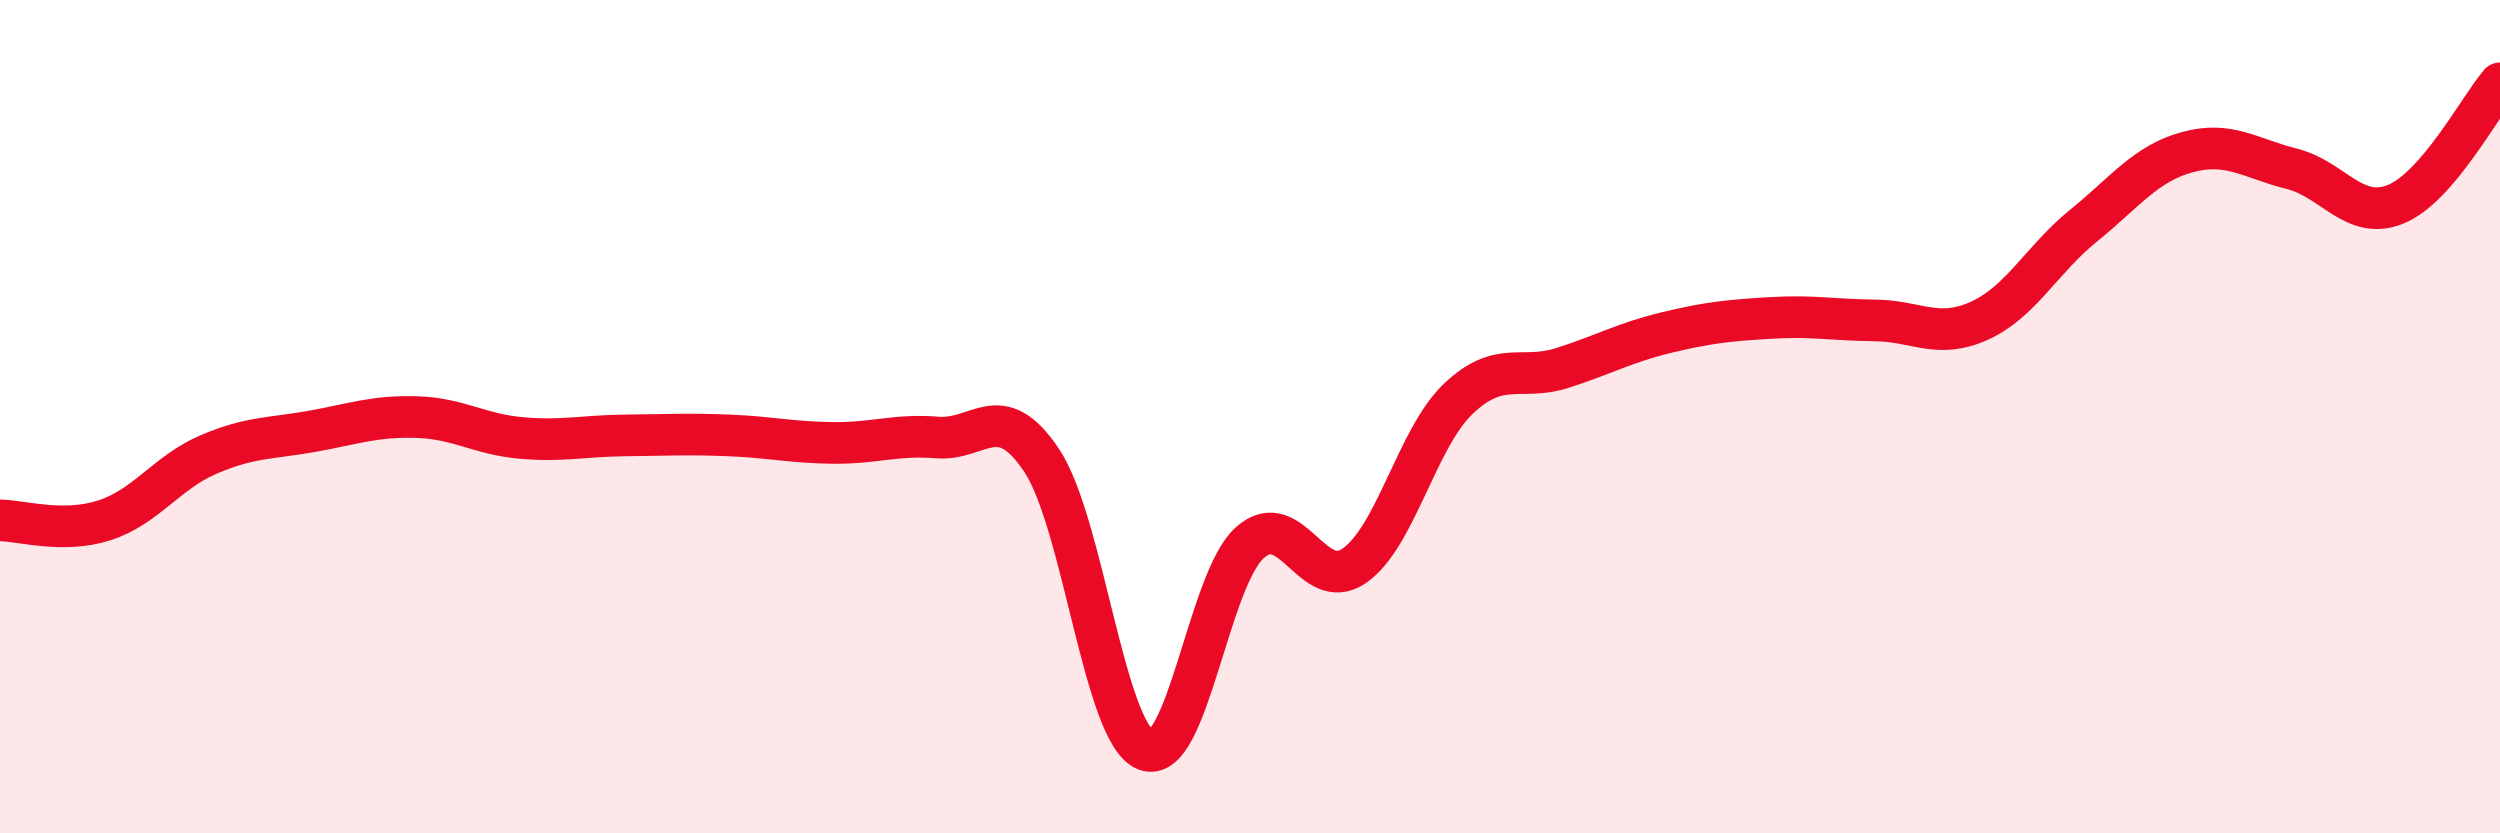 
    <svg width="60" height="20" viewBox="0 0 60 20" xmlns="http://www.w3.org/2000/svg">
      <path
        d="M 0,12.49 C 0.5,12.49 1.5,12.81 2.5,12.49 C 3.5,12.17 4,11.34 5,10.91 C 6,10.48 6.5,10.53 7.5,10.35 C 8.5,10.17 9,9.98 10,10.01 C 11,10.04 11.5,10.42 12.5,10.51 C 13.5,10.6 14,10.46 15,10.45 C 16,10.44 16.5,10.41 17.5,10.45 C 18.5,10.49 19,10.62 20,10.63 C 21,10.64 21.5,10.42 22.5,10.5 C 23.5,10.58 24,9.55 25,11.05 C 26,12.55 26.5,17.61 27.5,18 C 28.5,18.39 29,13.9 30,13.02 C 31,12.14 31.5,14.27 32.5,13.58 C 33.5,12.89 34,10.52 35,9.57 C 36,8.62 36.5,9.15 37.5,8.83 C 38.5,8.51 39,8.22 40,7.98 C 41,7.74 41.5,7.69 42.5,7.63 C 43.5,7.57 44,7.68 45,7.69 C 46,7.7 46.5,8.15 47.5,7.7 C 48.5,7.25 49,6.23 50,5.42 C 51,4.61 51.5,3.92 52.5,3.65 C 53.5,3.38 54,3.8 55,4.05 C 56,4.3 56.5,5.31 57.5,4.9 C 58.5,4.49 59.5,2.58 60,2L60 20L0 20Z"
        fill="#EB0A25"
        opacity="0.1"
        stroke-linecap="round"
        stroke-linejoin="round"
      />
      <path
        d="M 0,12.49 C 0.5,12.49 1.5,12.81 2.5,12.49 C 3.5,12.17 4,11.34 5,10.91 C 6,10.48 6.5,10.53 7.5,10.35 C 8.5,10.17 9,9.98 10,10.01 C 11,10.04 11.5,10.42 12.5,10.51 C 13.5,10.6 14,10.46 15,10.45 C 16,10.44 16.5,10.41 17.5,10.45 C 18.5,10.49 19,10.62 20,10.63 C 21,10.64 21.5,10.42 22.5,10.5 C 23.5,10.58 24,9.55 25,11.05 C 26,12.55 26.5,17.61 27.5,18 C 28.5,18.39 29,13.9 30,13.02 C 31,12.14 31.5,14.27 32.5,13.58 C 33.5,12.89 34,10.52 35,9.57 C 36,8.62 36.5,9.15 37.5,8.83 C 38.5,8.51 39,8.22 40,7.98 C 41,7.74 41.5,7.69 42.5,7.63 C 43.5,7.57 44,7.68 45,7.69 C 46,7.7 46.5,8.15 47.5,7.7 C 48.5,7.25 49,6.23 50,5.42 C 51,4.61 51.5,3.92 52.5,3.65 C 53.5,3.38 54,3.8 55,4.05 C 56,4.3 56.5,5.31 57.5,4.9 C 58.5,4.49 59.5,2.58 60,2"
        stroke="#EB0A25"
        stroke-width="1"
        fill="none"
        stroke-linecap="round"
        stroke-linejoin="round"
      />
    </svg>
  